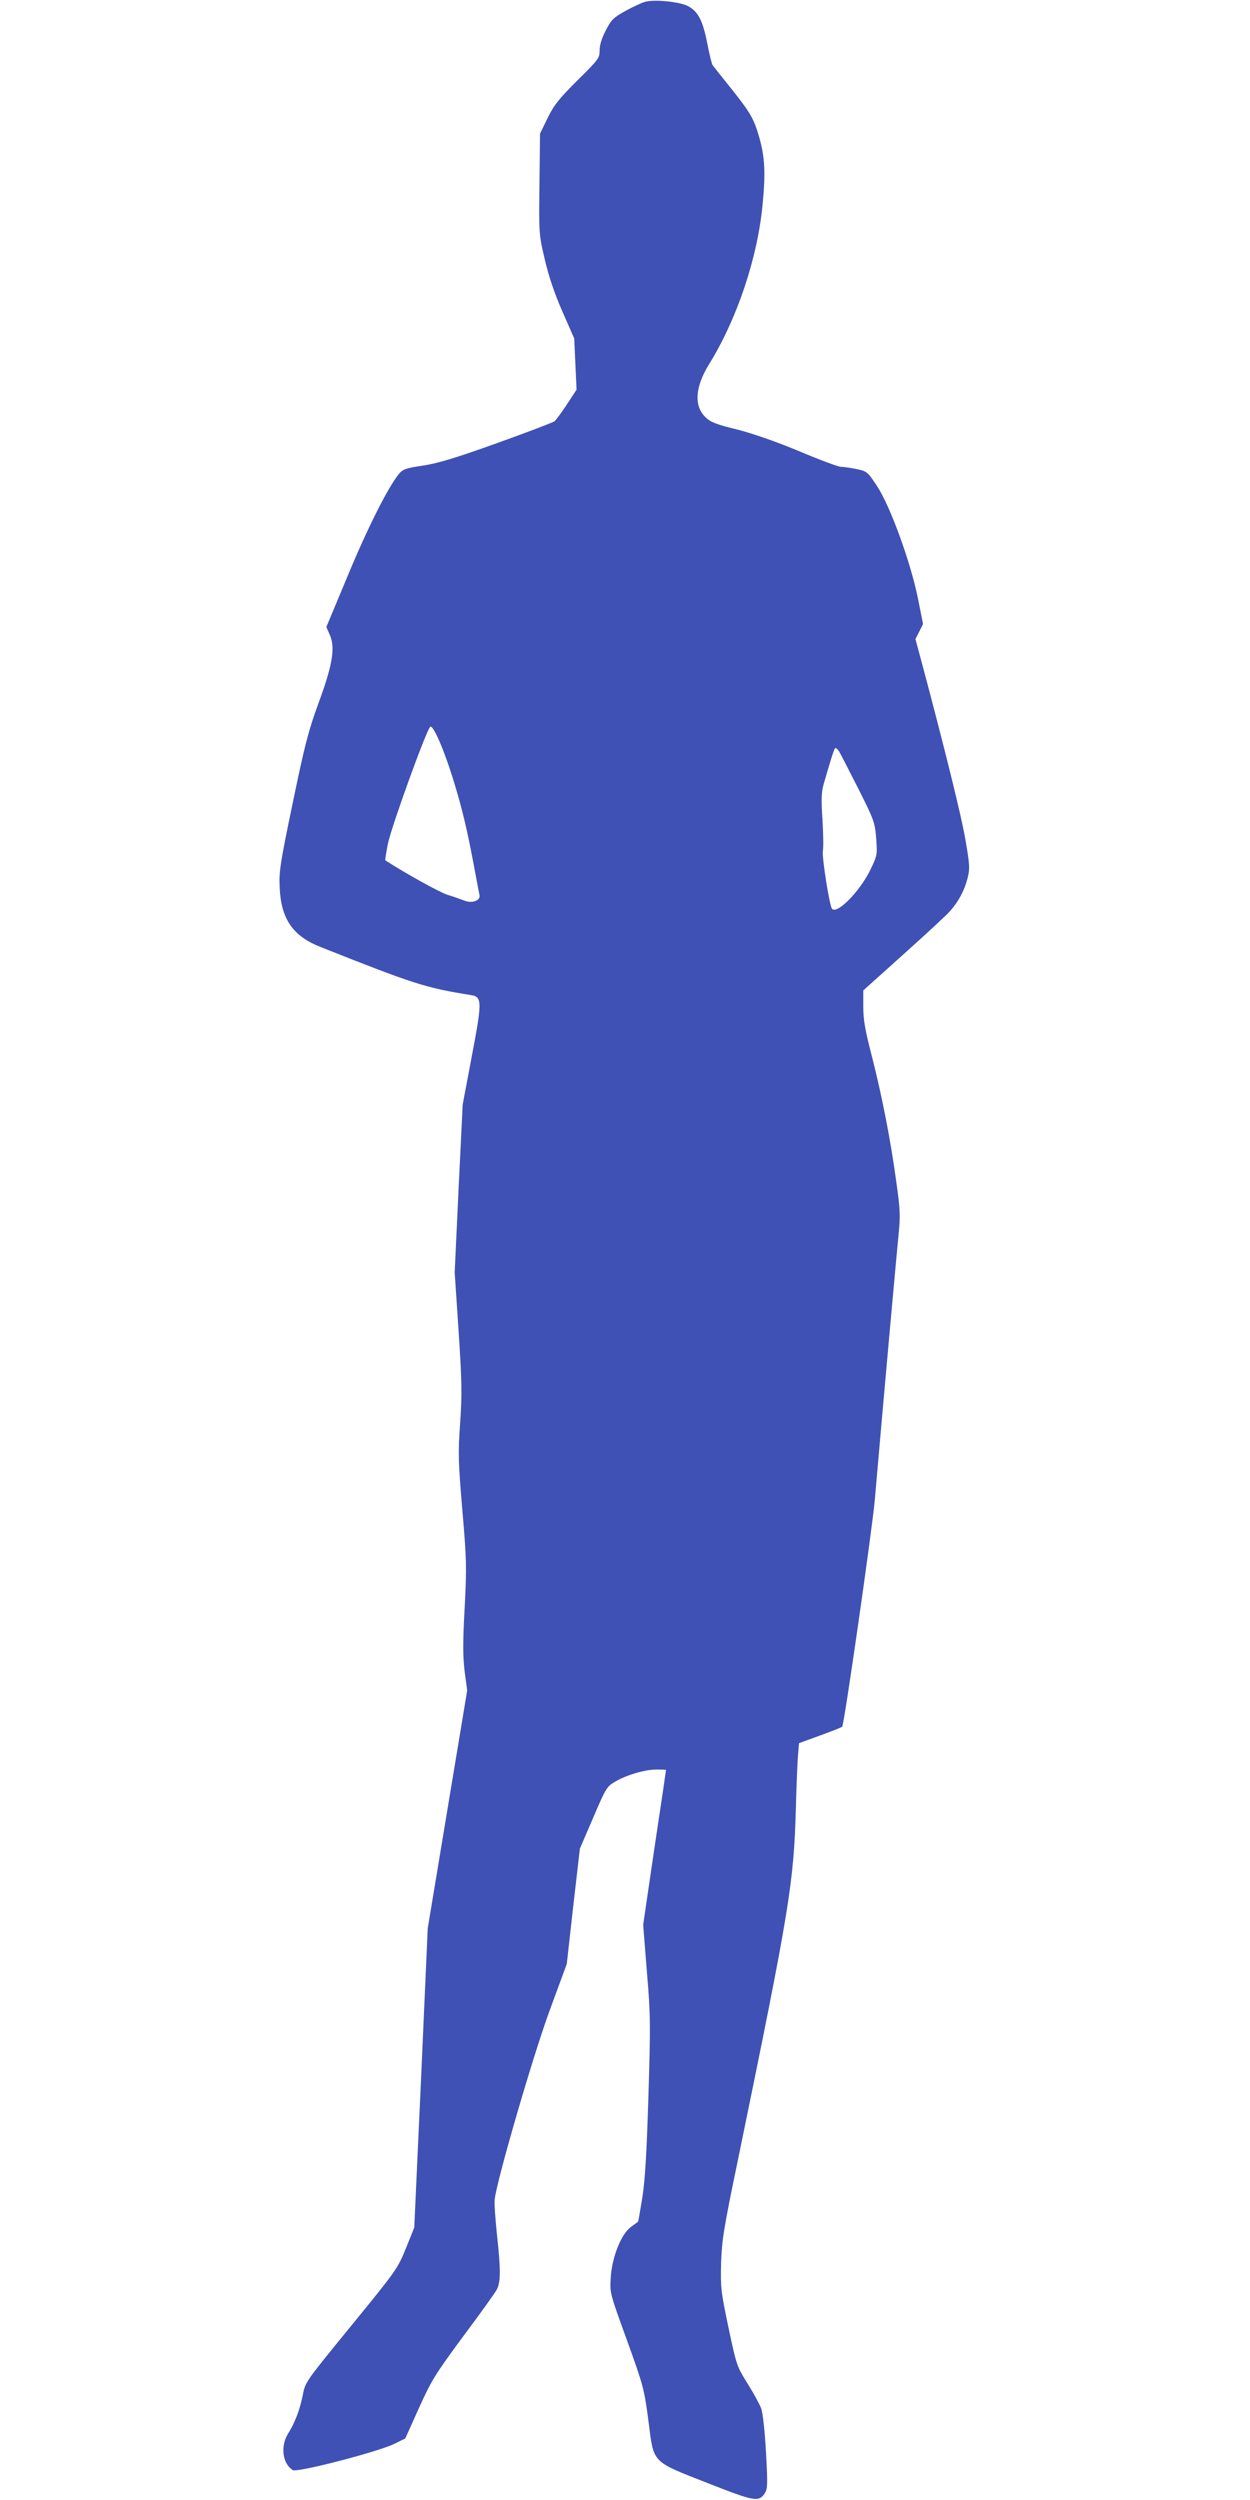 <?xml version="1.0" standalone="no"?>
<!DOCTYPE svg PUBLIC "-//W3C//DTD SVG 20010904//EN"
 "http://www.w3.org/TR/2001/REC-SVG-20010904/DTD/svg10.dtd">
<svg version="1.0" xmlns="http://www.w3.org/2000/svg"
 width="640pt" height="1280pt" viewBox="0 0 640 1280"
 preserveAspectRatio="xMidYMid meet">
<g transform="translate(0,1280) scale(0.1,-0.1)"
fill="#3f51b5" stroke="none">
<path d="M3304 12791 c-16 -4 -62 -25 -100 -46 -63 -35 -74 -45 -102 -100 -21
-40 -32 -75 -32 -103 0 -40 -5 -46 -114 -154 -95 -95 -120 -126 -152 -192
l-39 -80 -3 -257 c-3 -255 -3 -259 27 -386 20 -87 49 -173 90 -267 l61 -139 6
-131 6 -131 -49 -75 c-27 -41 -56 -80 -64 -87 -8 -6 -141 -57 -295 -112 -214
-77 -305 -104 -380 -115 -87 -13 -102 -19 -122 -43 -55 -68 -158 -271 -260
-517 l-111 -266 19 -44 c27 -65 12 -153 -61 -351 -50 -137 -69 -210 -130 -505
-65 -312 -71 -353 -67 -435 7 -160 67 -248 210 -304 479 -190 534 -208 770
-246 57 -9 57 -33 3 -316 l-46 -244 -21 -430 -20 -430 20 -300 c17 -261 18
-322 8 -470 -11 -154 -10 -195 11 -445 22 -256 23 -291 12 -503 -10 -180 -9
-249 0 -325 l13 -97 -101 -609 -101 -609 -34 -766 -35 -766 -43 -107 c-43
-105 -49 -113 -279 -395 -232 -284 -236 -289 -248 -352 -15 -77 -41 -146 -76
-201 -40 -64 -29 -154 24 -187 22 -14 434 93 519 134 l57 28 70 156 c65 143
82 171 226 366 86 115 164 224 173 241 20 39 20 104 0 285 -8 78 -14 158 -11
177 11 98 195 731 279 960 l90 245 33 295 34 295 68 158 c64 150 70 160 111
184 59 35 154 63 213 63 27 0 49 -1 49 -2 0 -2 -26 -181 -59 -398 l-58 -395
19 -240 c19 -223 19 -268 8 -635 -9 -293 -17 -427 -31 -520 -11 -68 -21 -125
-22 -125 -1 -1 -18 -13 -38 -28 -49 -37 -96 -154 -102 -259 -5 -78 -5 -78 83
-320 85 -236 88 -248 110 -413 28 -220 12 -204 307 -320 237 -93 258 -97 289
-50 14 22 15 45 6 207 -6 110 -16 200 -24 225 -8 22 -40 81 -71 130 -54 87
-56 91 -97 285 -39 186 -41 204 -38 330 4 119 13 177 87 533 265 1288 285
1411 296 1800 3 116 8 237 11 270 l5 60 107 39 c59 21 110 42 114 45 10 9 153
1006 167 1161 44 510 113 1274 122 1362 9 93 8 126 -11 260 -29 217 -74 445
-125 646 -36 138 -45 191 -45 257 l0 84 207 186 c115 103 221 201 236 219 43
47 74 105 90 166 13 50 13 67 -9 195 -19 117 -108 477 -231 937 l-26 96 20 39
19 38 -27 135 c-38 186 -142 471 -209 572 -49 74 -51 75 -107 87 -31 6 -66 11
-78 11 -13 0 -110 36 -216 81 -123 51 -240 91 -319 111 -102 25 -131 36 -157
61 -61 58 -55 155 18 273 145 235 249 549 274 822 17 176 10 259 -31 382 -21
61 -42 95 -121 195 -53 66 -100 125 -104 131 -5 6 -17 56 -28 113 -23 117 -47
164 -101 191 -42 21 -167 34 -216 21z m-979 -3997 c43 -141 67 -244 100 -419
14 -77 28 -148 30 -158 6 -28 -38 -44 -78 -28 -18 7 -57 21 -87 30 -41 13
-227 117 -317 176 -2 1 4 39 13 84 15 80 192 570 216 599 14 17 73 -119 123
-284z m1971 159 c6 -10 50 -95 97 -188 82 -163 86 -174 93 -256 6 -85 6 -88
-29 -161 -53 -110 -171 -231 -197 -201 -13 15 -52 263 -47 296 4 18 2 91 -2
162 -7 103 -5 140 6 180 46 158 55 185 61 185 4 0 12 -8 18 -17z"/>
</g>
</svg>
